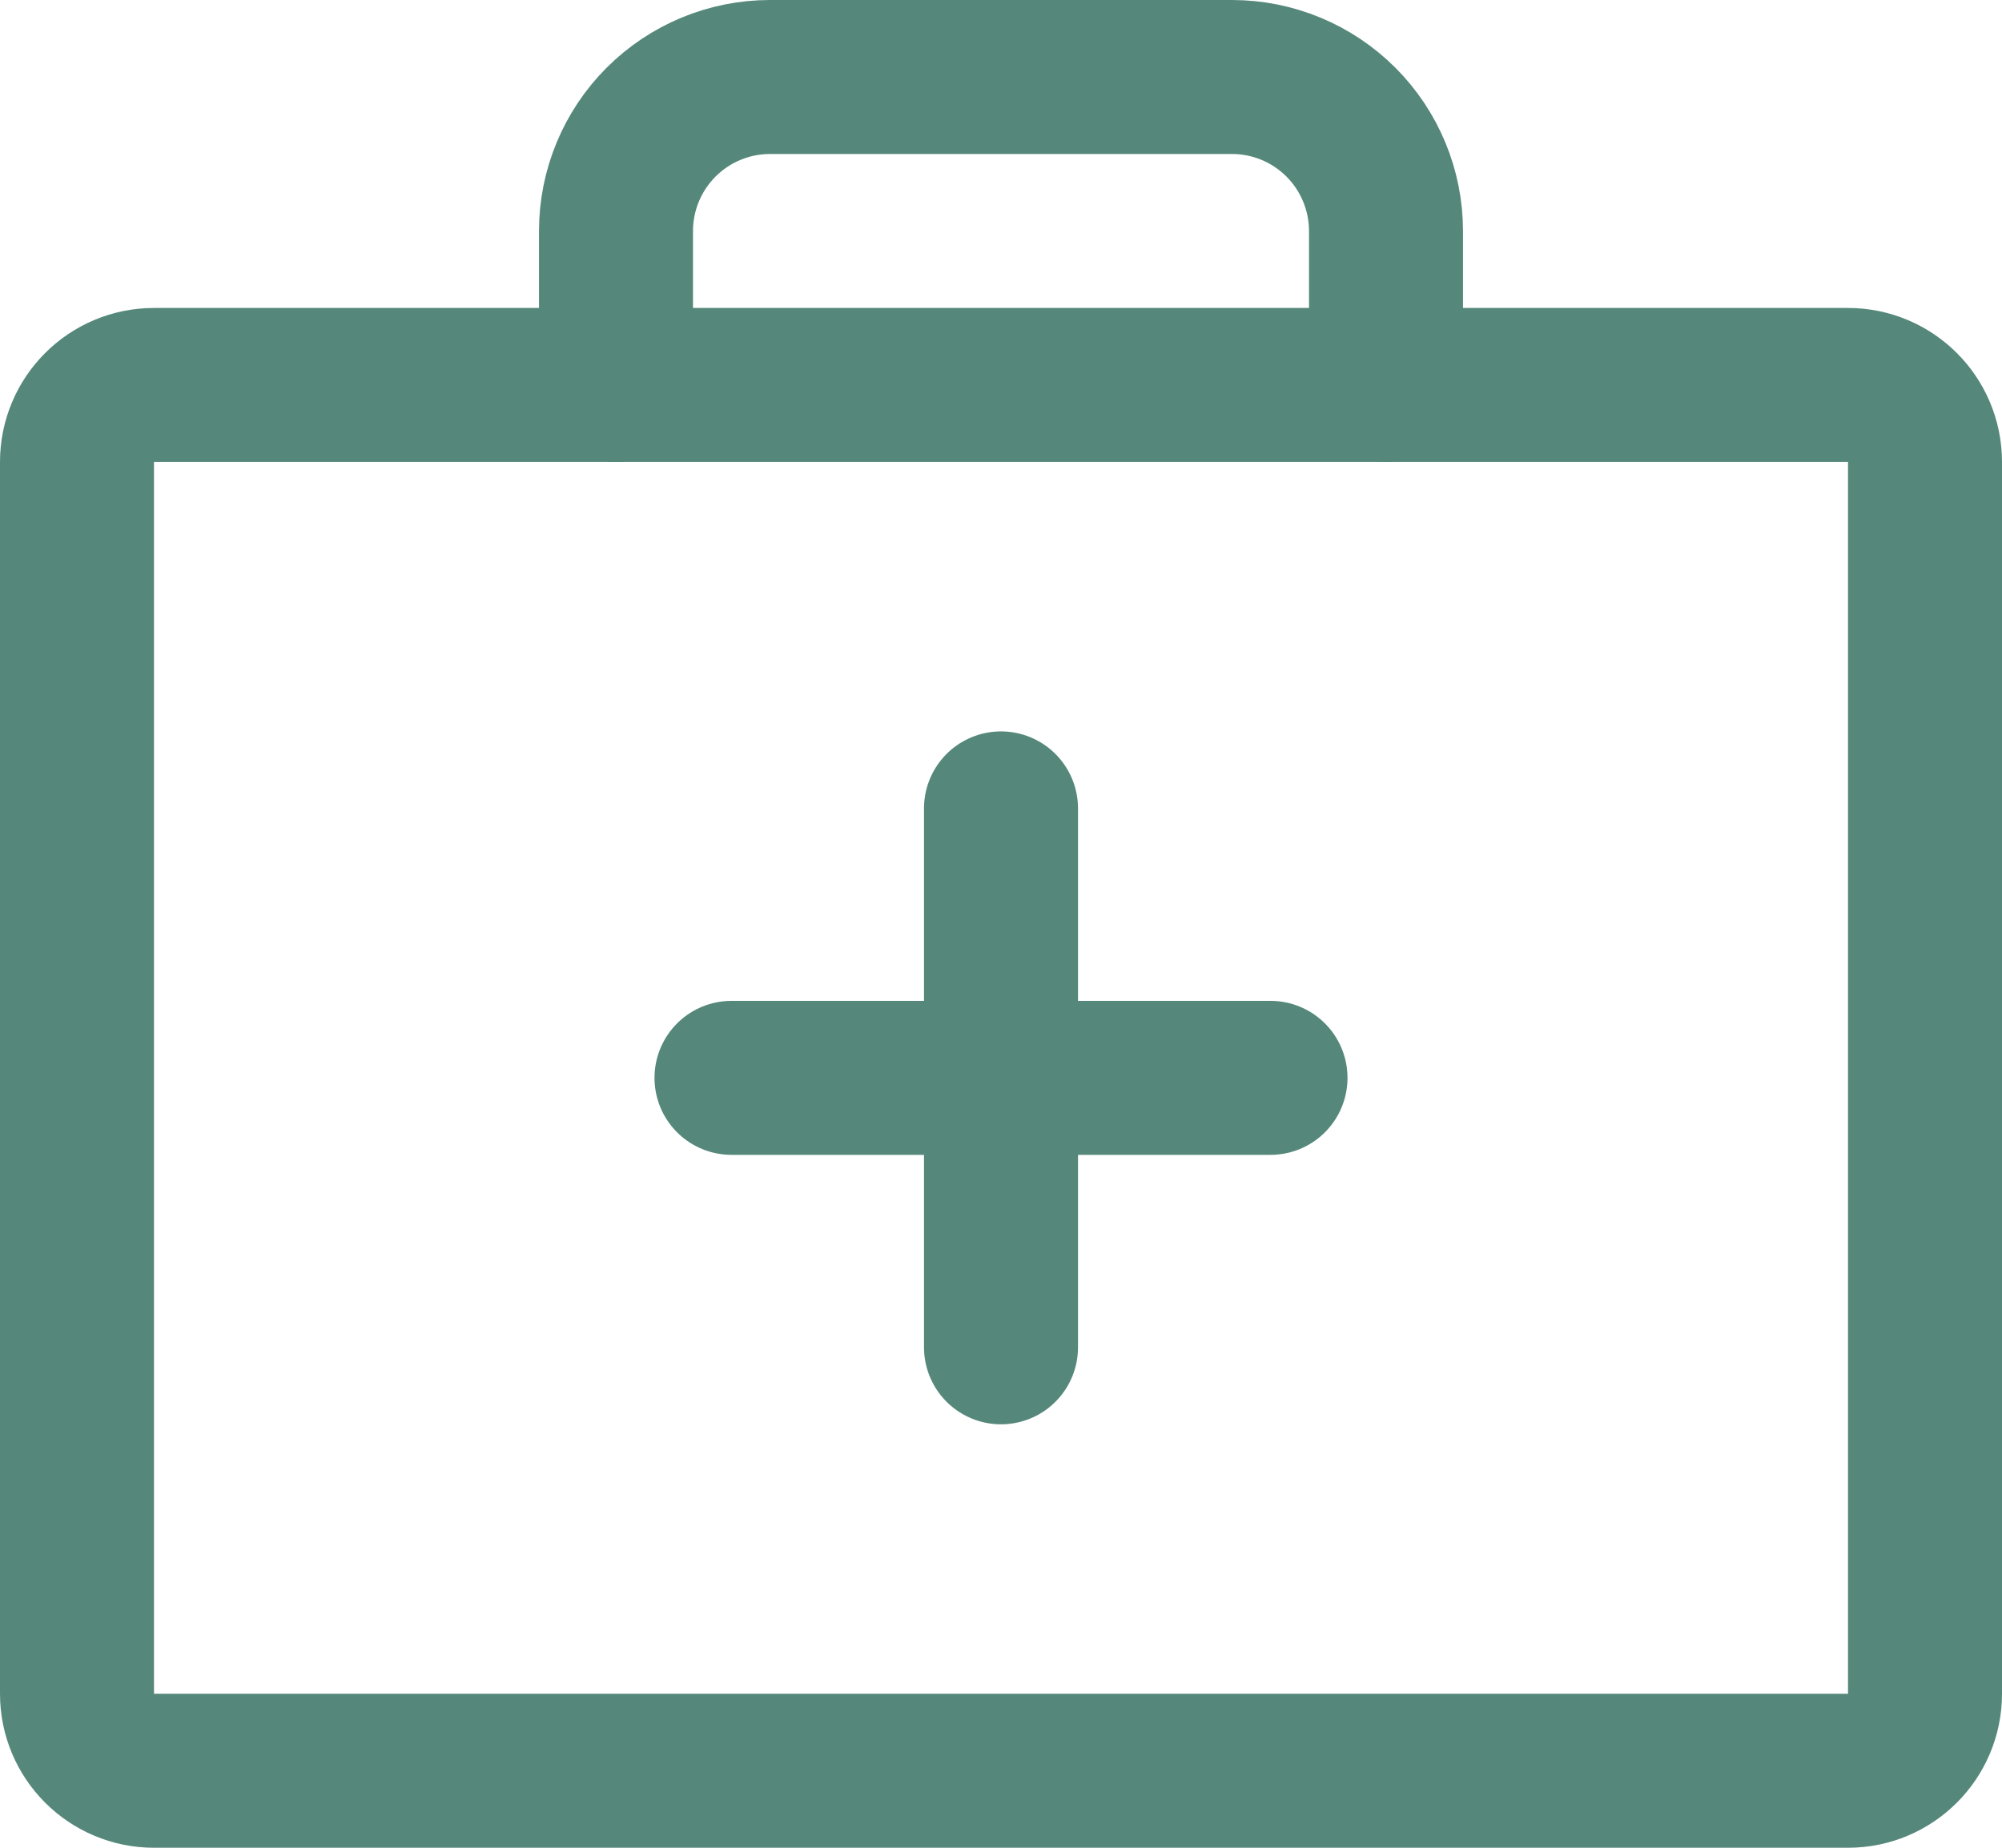 <svg width="26" height="24" viewBox="0 0 26 24" fill="none" xmlns="http://www.w3.org/2000/svg">
<path d="M13 10.5V17.5" stroke="#55887A" stroke-width="2" stroke-linecap="round" stroke-linejoin="round"/>
<path d="M16.5 14H9.5" stroke="#55887A" stroke-width="2" stroke-linecap="round" stroke-linejoin="round"/>
<path d="M24 5H2C1.448 5 1 5.448 1 6V22C1 22.552 1.448 23 2 23H24C24.552 23 25 22.552 25 22V6C25 5.448 24.552 5 24 5Z" stroke="#55887A" stroke-width="2" stroke-linecap="round" stroke-linejoin="round"/>
<path d="M18 5V3C18 2.47 17.789 1.961 17.414 1.586C17.039 1.211 16.53 1 16 1H10C9.47 1 8.961 1.211 8.586 1.586C8.211 1.961 8 2.47 8 3V5" stroke="#55887A" stroke-width="2" stroke-linecap="round" stroke-linejoin="round"/>
</svg>
